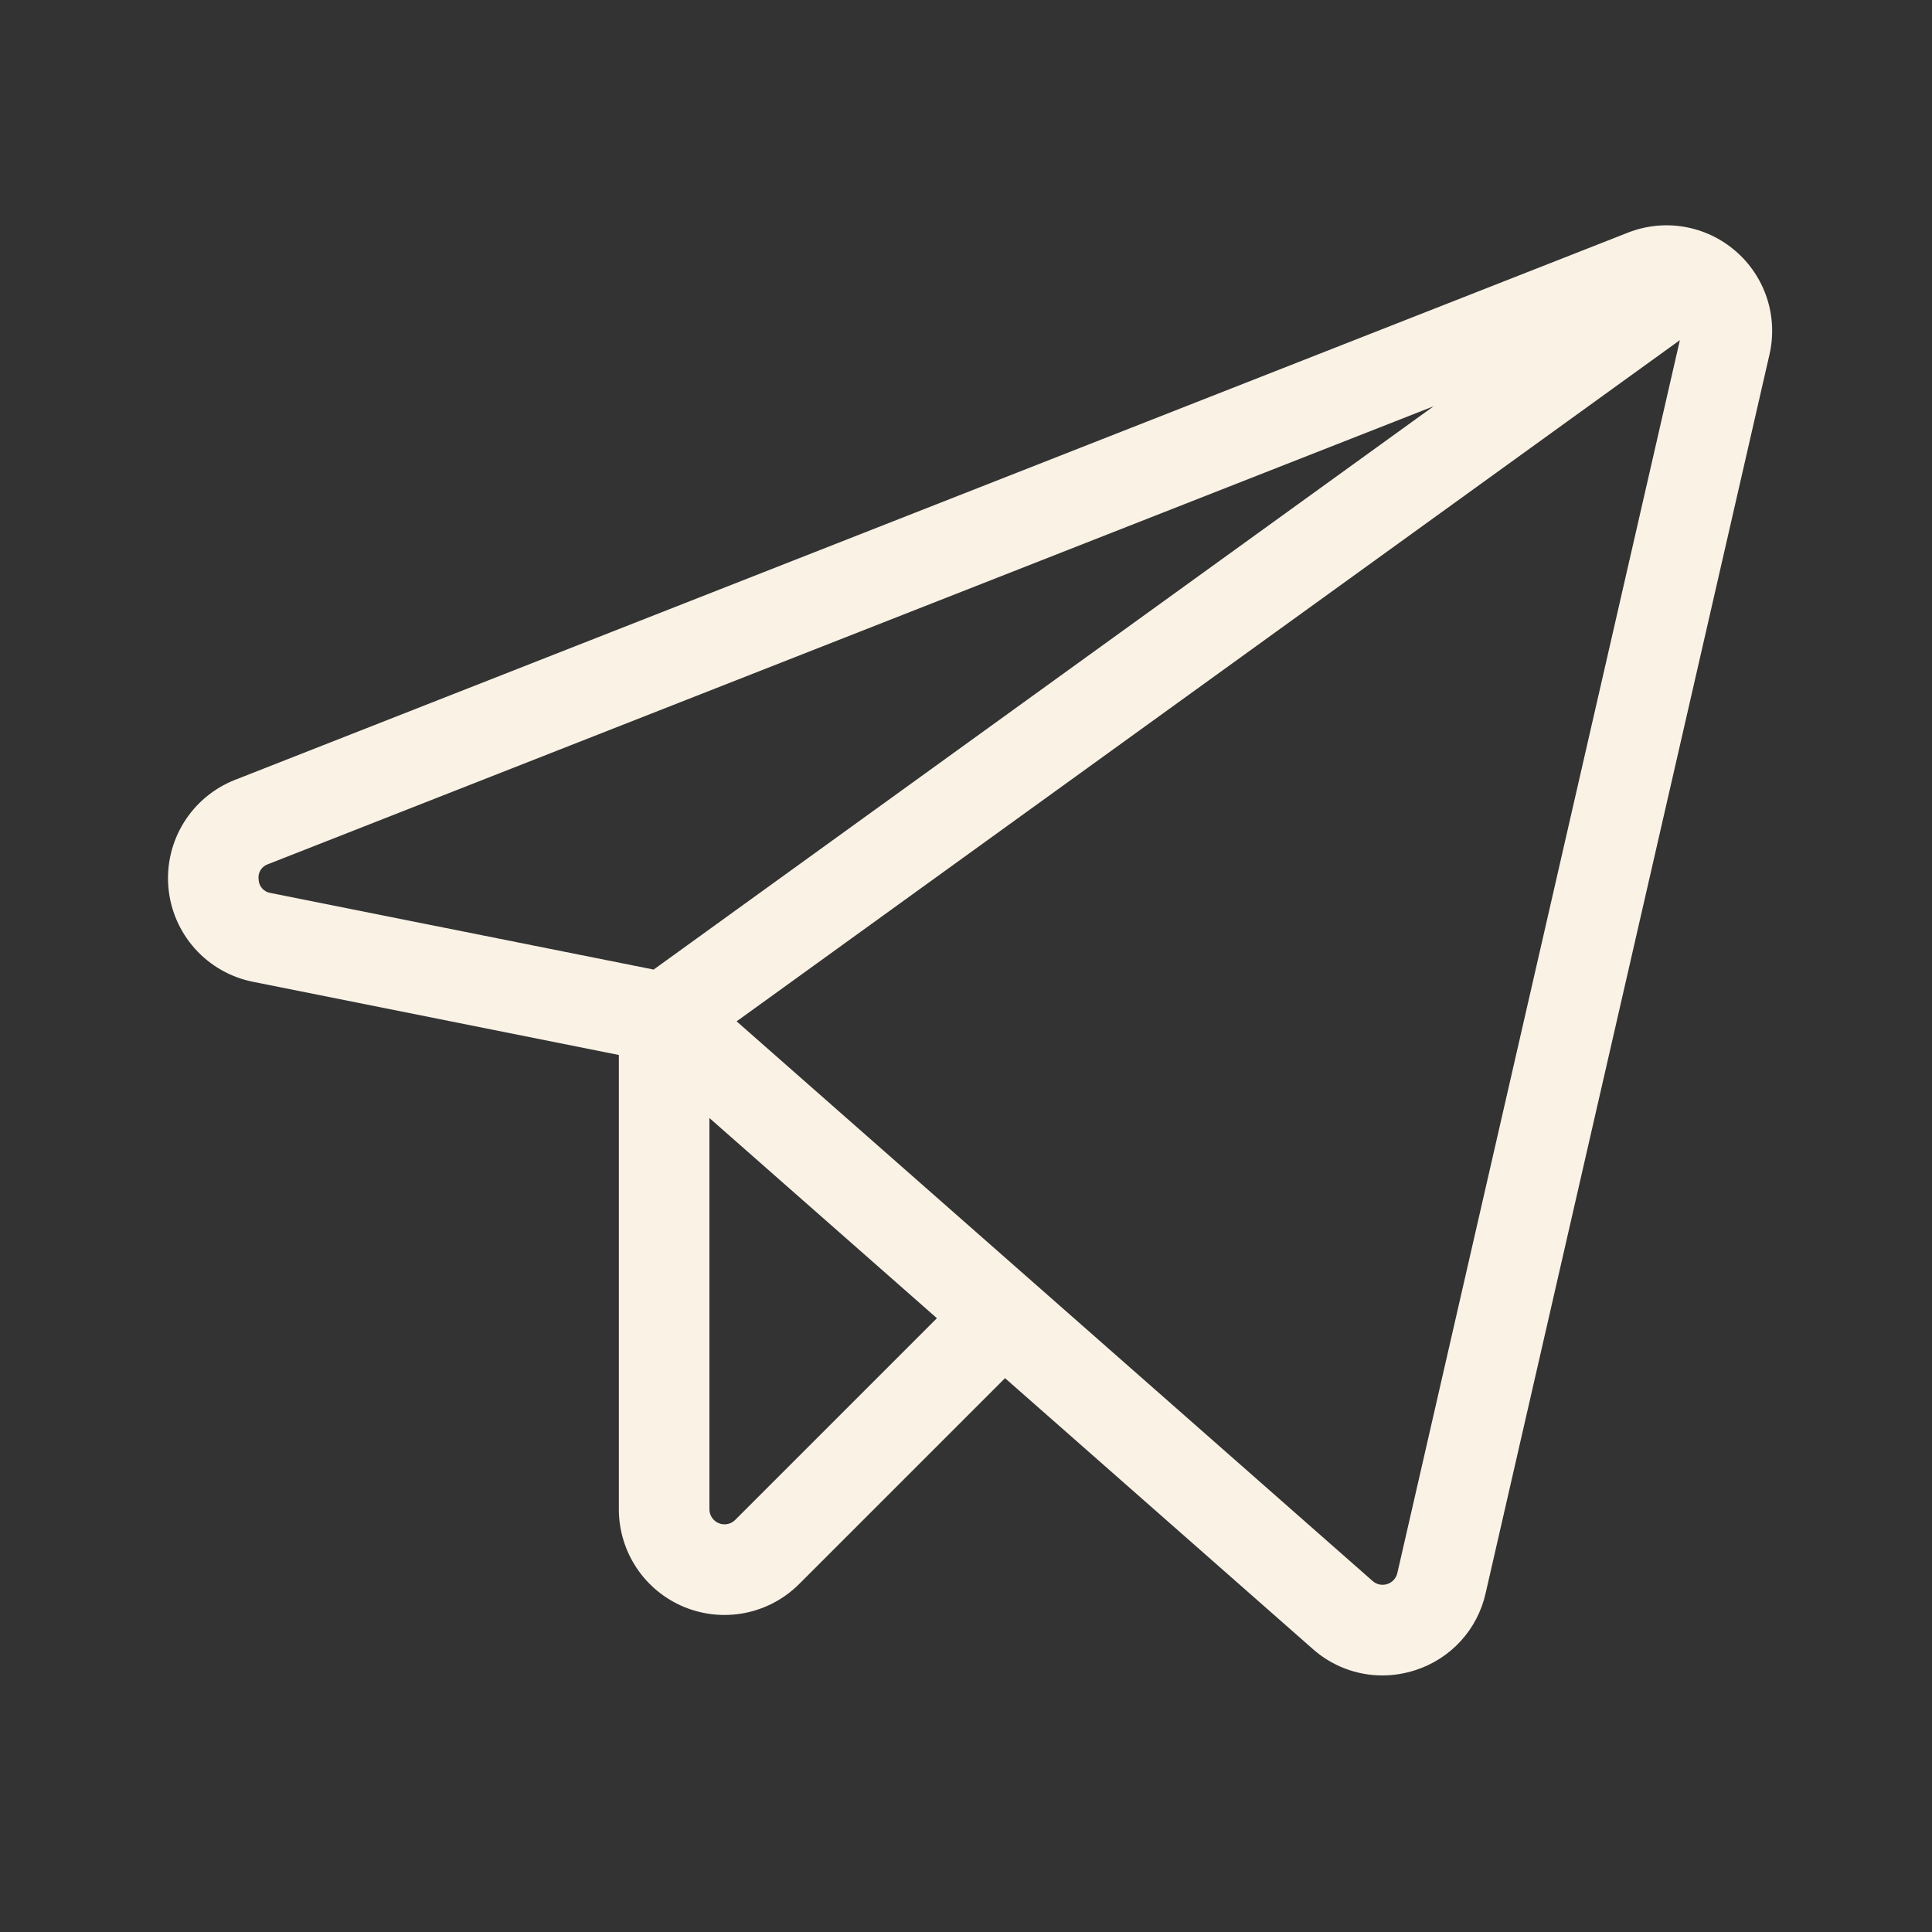 <?xml version="1.0" encoding="UTF-8"?> <svg xmlns="http://www.w3.org/2000/svg" width="100" height="100" viewBox="0 0 100 100" fill="none"><rect x="0" y="0" width="100" height="100" fill="#333333" stroke="none"/> <path d="M89.825 12.989C89.072 12.338 88.155 11.906 87.173 11.739C86.192 11.572 85.183 11.677 84.257 12.043L12.165 40.365C11.065 40.797 10.135 41.573 9.513 42.578C8.892 43.583 8.612 44.762 8.717 45.938C8.821 47.115 9.304 48.227 10.092 49.106C10.881 49.986 11.934 50.586 13.092 50.818L32.032 54.605V78.118C32.031 79.2 32.351 80.258 32.952 81.159C33.552 82.059 34.407 82.76 35.406 83.174C36.406 83.588 37.506 83.696 38.568 83.485C39.629 83.273 40.603 82.751 41.368 81.985L52.02 71.333L67.951 85.353C68.942 86.233 70.221 86.719 71.546 86.721C72.122 86.72 72.694 86.629 73.242 86.452C74.146 86.165 74.959 85.646 75.6 84.948C76.241 84.249 76.687 83.394 76.895 82.469L91.587 18.354C91.811 17.384 91.765 16.371 91.455 15.426C91.144 14.48 90.581 13.637 89.826 12.989L89.825 12.989ZM13.386 45.524C13.361 45.355 13.396 45.182 13.486 45.036C13.576 44.89 13.715 44.781 13.878 44.728L74.202 21.029L33.832 50.185L14.011 46.221C13.841 46.197 13.685 46.115 13.571 45.987C13.456 45.859 13.391 45.695 13.386 45.524V45.524ZM38.053 78.671C37.944 78.78 37.804 78.855 37.653 78.885C37.501 78.915 37.344 78.899 37.202 78.84C37.059 78.781 36.937 78.681 36.851 78.552C36.765 78.424 36.719 78.273 36.719 78.119V57.869L48.494 68.23L38.053 78.671ZM72.326 81.422C72.295 81.554 72.231 81.676 72.14 81.775C72.049 81.875 71.933 81.95 71.804 81.991C71.675 82.033 71.538 82.04 71.405 82.013C71.272 81.985 71.149 81.924 71.048 81.834L38.128 52.865L86.95 17.605L72.326 81.422Z" fill="#F9F2E5"></path> </svg> 
